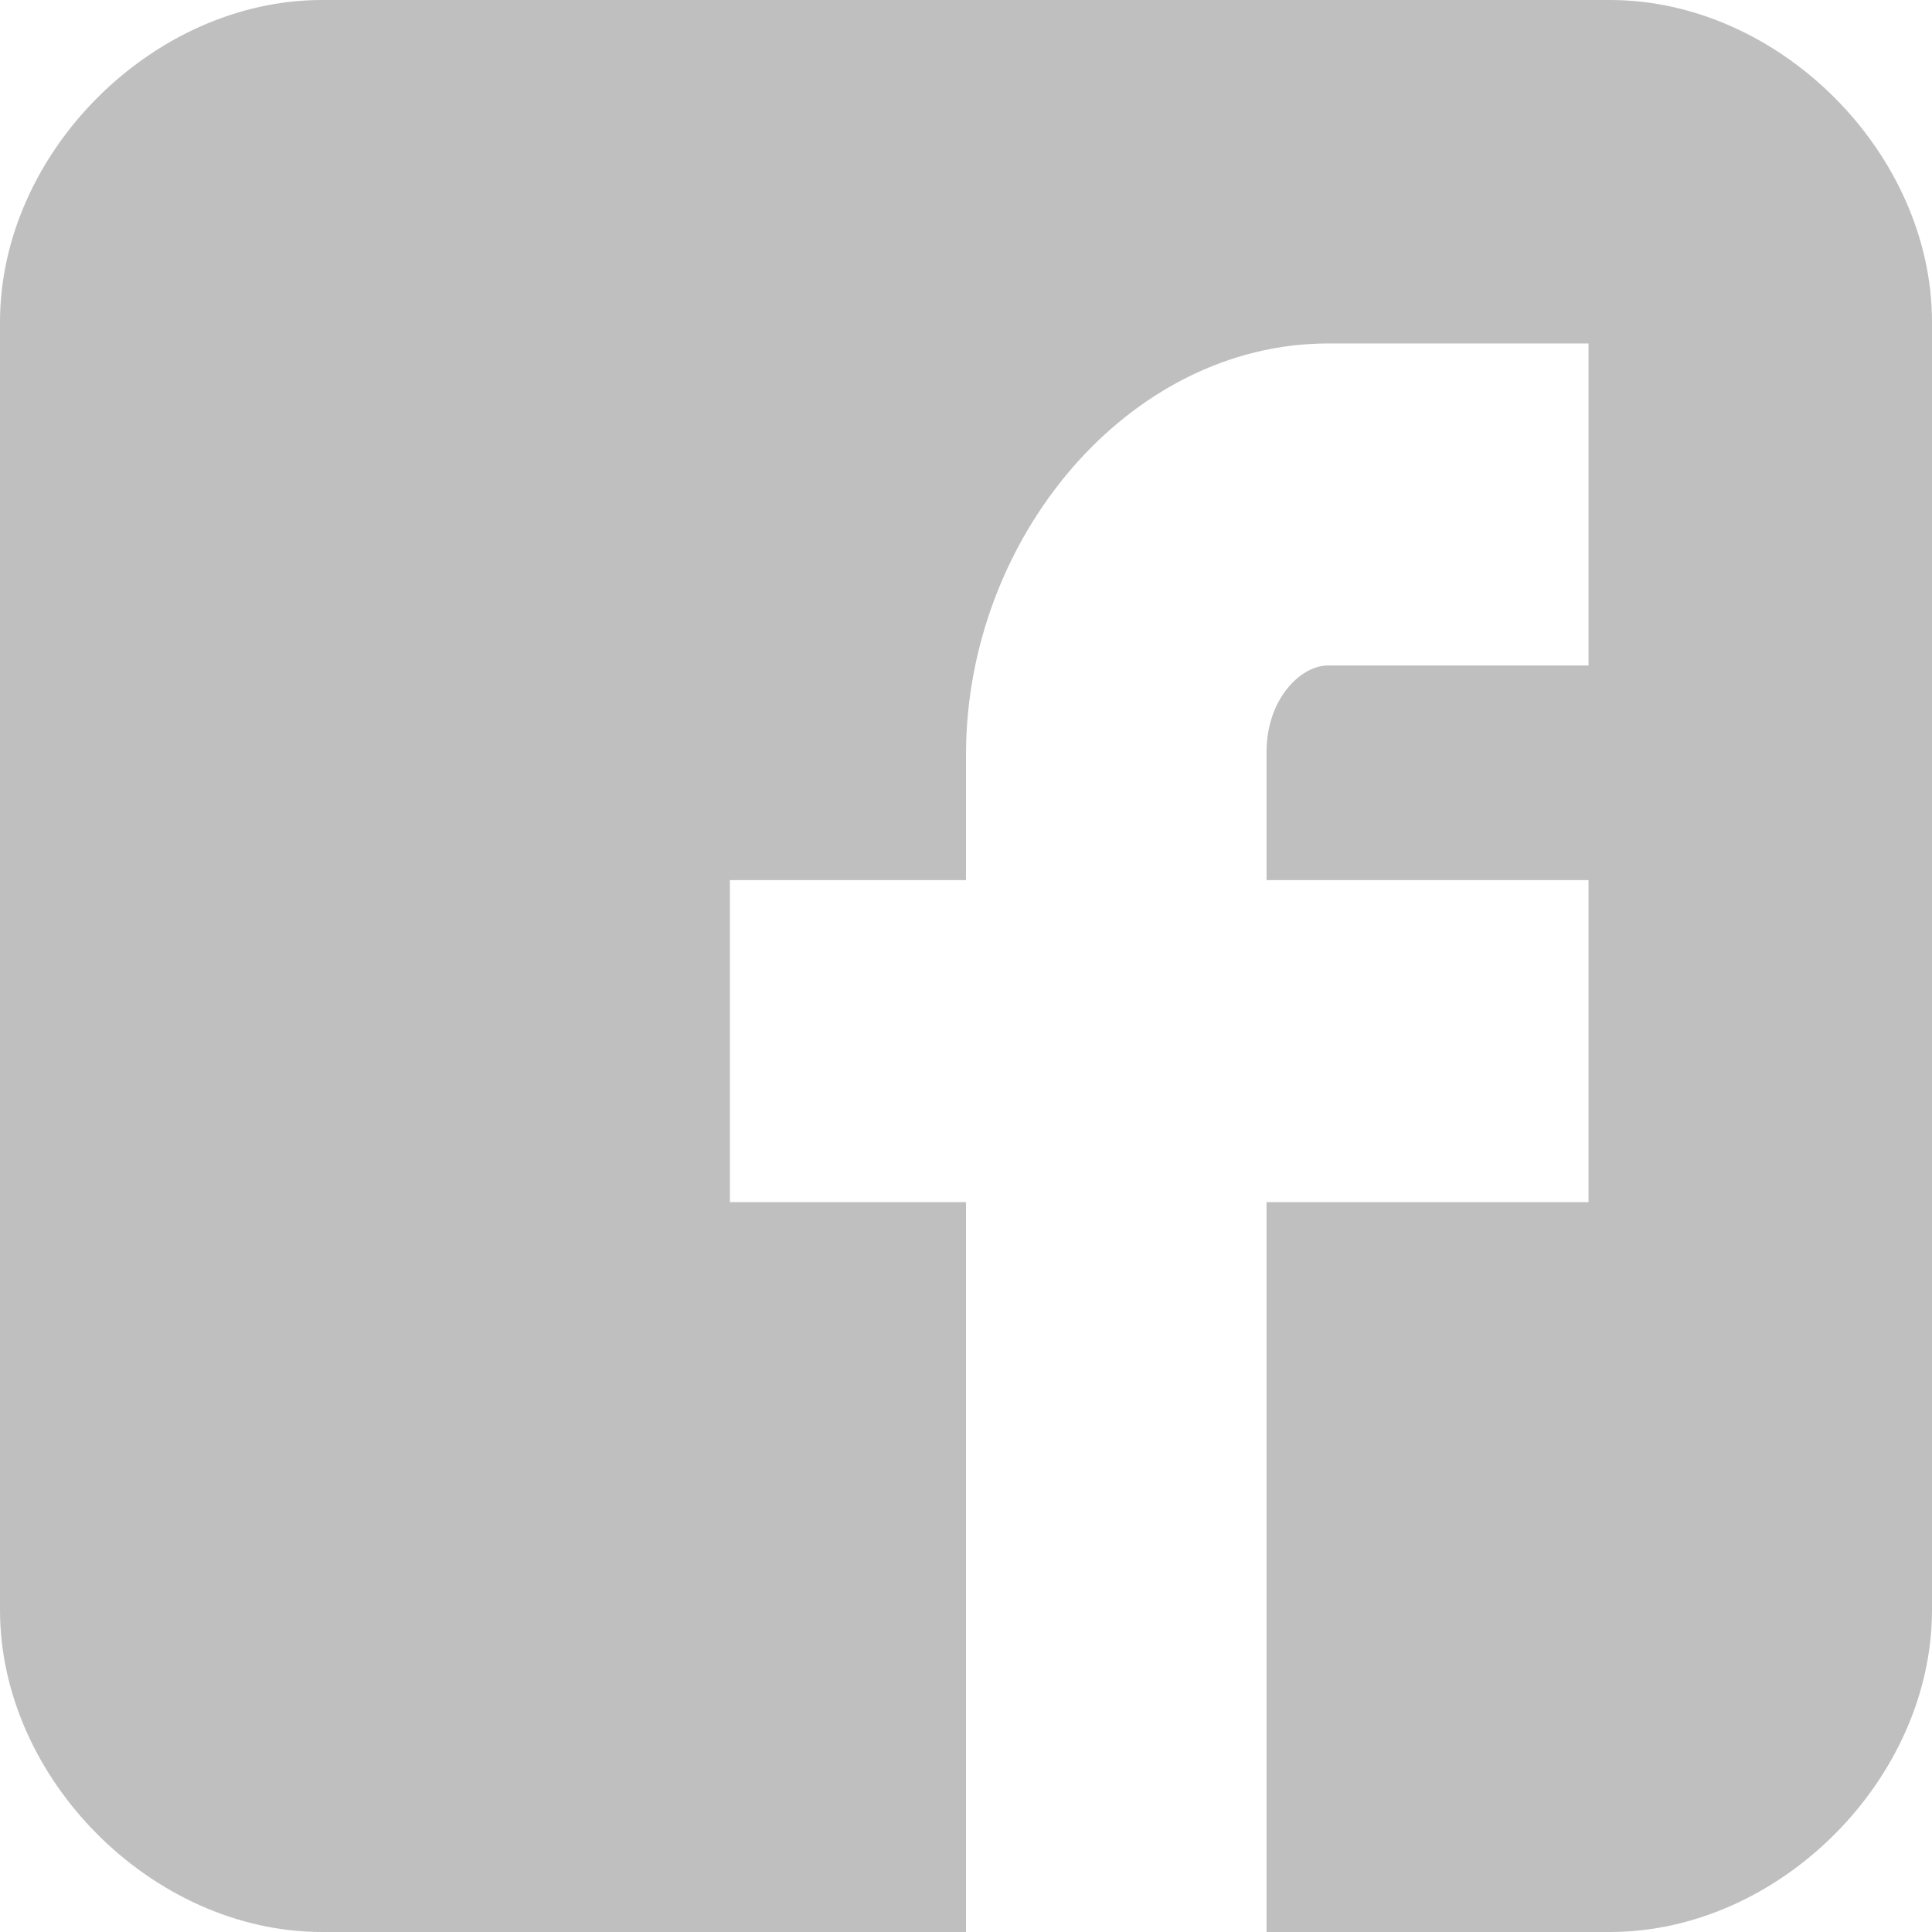 <svg width="90" height="90" viewBox="0 0 90 90" xmlns="http://www.w3.org/2000/svg" xmlns:xlink="http://www.w3.org/1999/xlink" id="Capa_1" overflow="hidden"><g><path d="M90 15.001C90 7.119 82.884 0 75 0L15 0C7.116 0 0 7.119 0 15.001L0 74.999C0 82.881 7.116 90 15.001 90L45 90 45 56 34 56 34 41 45 41 45 35.156C45 25.077 52.568 16 61.875 16L74 16 74 31 61.875 31C60.548 31 59 32.611 59 35.024L59 41 74 41 74 56 59 56 59 90 75 90C82.884 90 90 82.881 90 74.999L90 15.001Z" id="Facebook__x28_alt_x29_" fill="#BFBFBF"/></g><g></g><g></g><g></g><g></g><g></g><g></g><g></g><g></g><g></g><g></g><g></g><g></g><g></g><g></g><g></g></svg>